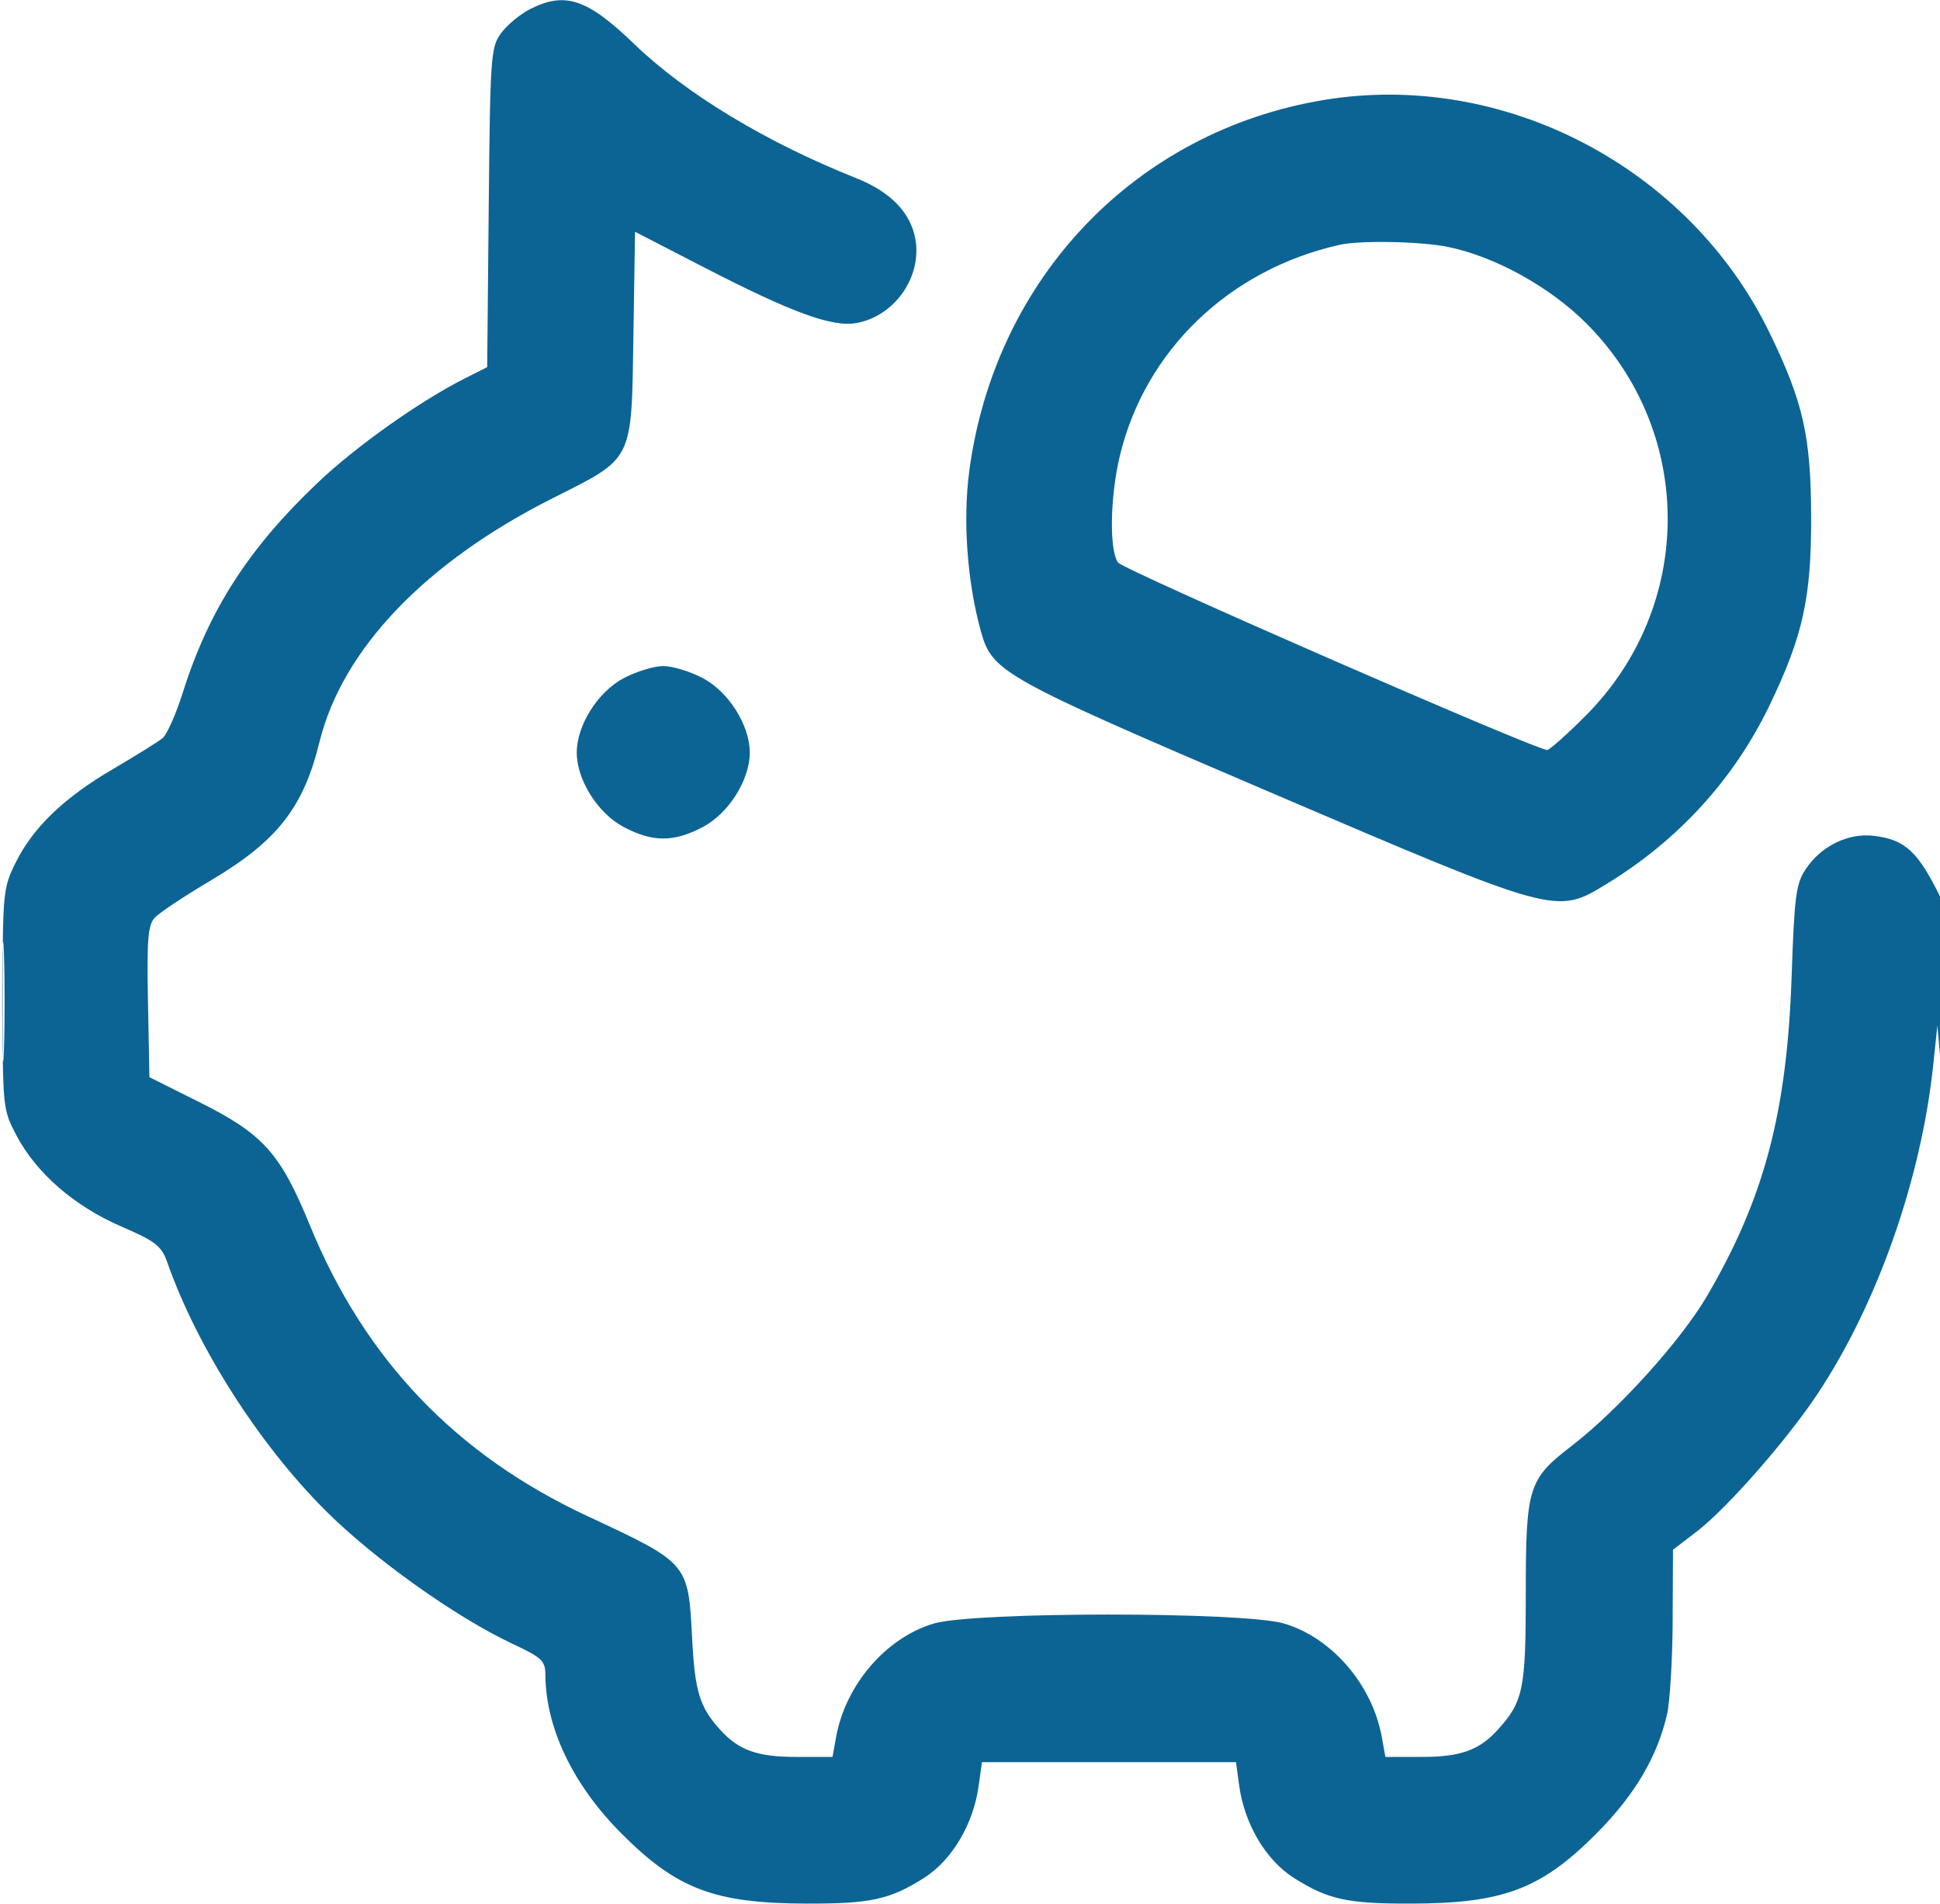 <svg version="1.1" viewBox="0 0 370 363" height="363" width="370" xmlns="http://www.w3.org/2000/svg"><path fill-rule="evenodd" fill="#0c648c" stroke="none" d=""></path><path fill-rule="evenodd" fill="#0c6494" stroke="none" d="M 101.071 1.752 C 99.185 2.713, 96.710 4.770, 95.571 6.321 C 93.600 9.006, 93.486 10.615, 93.209 39.572 L 92.917 70.002 88.709 72.126 C 79.999 76.523, 67.911 85.090, 60.547 92.085 C 47.390 104.583, 39.829 116.343, 34.884 132 C 33.582 136.125, 31.837 140.059, 31.008 140.743 C 30.179 141.426, 25.956 144.059, 21.624 146.592 C 12.185 152.113, 6.322 157.743, 2.976 164.500 C 0.579 169.341, 0.500 170.167, 0.500 190.500 C 0.500 211.288, 0.527 211.551, 3.150 216.520 C 6.937 223.692, 14.161 229.971, 23.069 233.832 C 29.786 236.743, 30.786 237.529, 31.941 240.806 C 37.608 256.885, 49.352 275.298, 62.018 287.964 C 71.234 297.180, 86.875 308.329, 97.750 313.434 C 103.404 316.088, 104.002 316.660, 104.024 319.434 C 104.105 329.522, 109.285 340.318, 118.478 349.557 C 129.097 360.228, 136.273 362.938, 154 362.970 C 166.073 362.992, 169.746 362.181, 176.243 358.061 C 181.576 354.679, 185.655 347.797, 186.656 340.494 L 187.272 336 211.500 336 L 235.728 336 236.344 340.494 C 237.345 347.797, 241.424 354.679, 246.757 358.061 C 253.254 362.181, 256.927 362.992, 269 362.970 C 286.727 362.938, 293.903 360.228, 304.522 349.557 C 311.760 342.283, 316.069 335.002, 317.940 326.885 C 318.496 324.473, 318.979 316.425, 319.013 309 L 319.076 295.500 323.638 292 C 329.360 287.609, 340.786 274.593, 346.619 265.820 C 358.077 248.587, 366.452 224.746, 368.731 202.875 L 369.500 195.500 370.077 202 C 370.441 206.092, 370.719 201.918, 370.827 190.736 C 370.922 180.966, 370.618 172.191, 370.151 171.236 C 365.816 162.366, 363.389 160.106, 357.413 159.374 C 352.524 158.776, 347.350 161.286, 344.417 165.680 C 342.528 168.509, 342.229 170.769, 341.703 186.180 C 340.819 212.094, 336.484 228.465, 325.571 247.108 C 320.575 255.642, 308.632 268.858, 299.712 275.722 C 291.458 282.073, 291 283.560, 291 304.018 C 291 322.125, 290.510 324.483, 285.633 329.845 C 282.096 333.733, 278.540 335, 271.161 335 L 264.223 335 263.547 331.250 C 261.744 321.249, 254.032 312.275, 244.913 309.567 C 237.218 307.282, 185.782 307.282, 178.087 309.567 C 168.968 312.275, 161.256 321.249, 159.453 331.250 L 158.777 335 151.839 335 C 144.458 335, 140.896 333.731, 137.375 329.845 C 133.422 325.483, 132.530 322.572, 132 312.306 C 131.262 298.001, 131.330 298.080, 112 289.066 C 86.914 277.368, 69.557 259.173, 59.088 233.601 C 53.465 219.865, 50.196 216.227, 38 210.136 L 28.500 205.391 28.222 191.056 C 27.993 179.261, 28.217 176.418, 29.486 175.015 C 30.335 174.077, 35.130 170.883, 40.141 167.917 C 52.847 160.395, 57.853 154.034, 60.928 141.500 C 65.269 123.804, 81.134 107.215, 105.400 95 C 120.939 87.178, 120.433 88.195, 120.807 64.027 L 121.115 44.194 134.307 50.996 C 151.144 59.676, 158.780 62.451, 163.429 61.579 C 170.727 60.210, 175.916 52.697, 174.559 45.464 C 173.620 40.458, 169.775 36.541, 163.263 33.954 C 146.193 27.173, 130.761 17.854, 121.007 8.436 C 112.017 -0.243, 107.773 -1.666, 101.071 1.752 M 252.500 19.062 C 216.588 24.997, 189.757 53.055, 184.866 89.788 C 183.606 99.253, 184.464 111.020, 187.101 120.453 C 189.253 128.151, 191.201 129.234, 242 150.964 C 296.962 174.474, 296.766 174.420, 306.336 168.595 C 320.060 160.240, 330.698 148.597, 337.488 134.500 C 343.865 121.257, 345.470 113.981, 345.424 98.500 C 345.379 83.162, 343.921 76.710, 337.517 63.500 C 322.196 31.900, 286.792 13.394, 252.500 19.062 M 255.500 46.680 C 234.381 51.412, 218.299 66.904, 213.537 87.103 C 211.699 94.903, 211.555 105.029, 213.250 107.271 C 214.329 108.699, 292.891 143, 295.082 143 C 295.526 143, 298.808 140.081, 302.375 136.514 C 323.225 115.664, 323.306 82.417, 302.556 61.667 C 295.579 54.690, 285.182 48.940, 276.201 47.091 C 271.009 46.022, 259.460 45.793, 255.500 46.680 M 118.960 129.303 C 114.022 131.914, 110 138.287, 110 143.500 C 110 148.713, 114.022 155.086, 118.960 157.697 C 124.467 160.609, 128.533 160.609, 134.040 157.697 C 138.978 155.086, 143 148.713, 143 143.500 C 143 138.287, 138.978 131.914, 134.040 129.303 C 131.645 128.036, 128.252 127, 126.500 127 C 124.748 127, 121.355 128.036, 118.960 129.303 M 0.415 191 C 0.415 201.175, 0.564 205.338, 0.745 200.250 C 0.927 195.162, 0.927 186.837, 0.745 181.750 C 0.564 176.662, 0.415 180.825, 0.415 191"></path></svg>